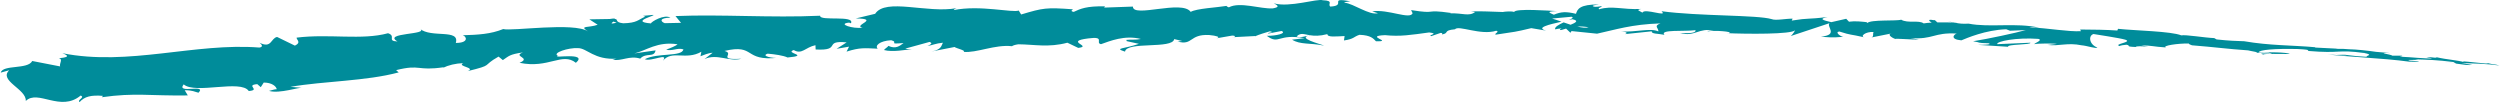 <svg width="392" height="16" viewBox="0 0 392 16" fill="none" xmlns="http://www.w3.org/2000/svg">
<path d="M176.655 6.449L178.58 6.874C176.262 7.688 174.589 7.511 176.402 8.095C176.655 6.449 183.864 7.741 184.117 6.13L185.382 6.431C185.017 6.431 184.96 6.52 184.609 6.502C187.082 7.21 186.436 5.316 189.612 5.493C190.722 5.599 191.495 5.812 190.736 6.006L193.195 5.581C193.912 5.581 193.743 5.865 193.027 5.847L196.793 5.652L196.765 5.705C197.299 5.458 198.521 5.068 199.112 4.909C200.067 5.104 198.634 5.068 198.873 5.263L200.953 4.856C201.81 5.227 200.081 5.635 198.634 5.617C200.587 7.086 200.362 5.21 204.564 5.989L202.597 6.219C203.862 7.033 205.407 6.697 207.628 7.157C207.094 6.909 203.173 5.953 205.435 5.528C206.068 5.635 206.911 5.67 208.134 5.351C208.134 5.865 209.342 5.723 210.832 5.652L210.733 6.343C212.35 6.113 212.223 5.759 213.165 5.458C214.963 5.528 215.329 6.042 215.75 6.467C218.631 6.555 213.769 5.652 217.17 5.511C219.559 5.759 221.245 5.475 224.098 5.086C225.77 5.298 223.803 5.475 224.407 5.67L225.897 5.157C226.262 5.157 226.135 5.334 226.079 5.404C227.33 5.21 226.178 4.767 228.145 4.59C228.679 3.9 232.178 5.599 234.609 4.82C235.214 4.997 234.314 5.192 234.497 5.44C237.842 4.927 237.364 5.068 240.104 4.413L242.437 4.803C240.722 4.36 242.915 3.829 244.84 3.404C244.236 3.192 243.716 2.997 243.364 2.908L246.428 2.625C246.793 2.731 246.484 2.926 245.978 3.156C246.189 3.103 246.386 3.068 246.54 3.015C247.636 3.245 247.06 3.563 246.273 3.882C245.908 3.758 245.528 3.634 245.177 3.51C244.418 3.864 243.702 4.254 243.856 4.608C244.053 4.537 244.446 4.484 244.868 4.449C244.671 4.537 244.545 4.626 244.629 4.696C244.727 4.767 245.051 4.626 245.557 4.484L246.245 5.139L246.414 4.873L250.419 5.281C253.3 4.661 255.801 3.811 260.354 3.67C259.216 4.095 260.101 4.395 260.031 4.927C258.794 4.342 256.504 5.086 254.143 4.927C255.38 5.015 255.099 5.263 254.789 5.351L259.005 4.909C258.907 5.334 259.891 5.245 260.987 5.458C260.172 4.59 264.135 4.962 265.849 4.732C265.947 5.015 265.54 5.298 263.446 5.174C265.737 5.847 266.439 4.254 268.688 4.838C268.182 4.838 267.901 4.785 267.704 4.927C268.899 4.714 271.807 4.962 271.119 5.192H270.613C274 5.351 280.928 5.387 281.448 4.749C281.476 4.838 280.984 5.528 280.787 5.652L286.872 3.634C286.324 4.165 288.348 5.493 285.523 5.741C286.324 5.829 287.322 5.936 289.022 5.776C288.474 5.688 287.673 4.98 288.418 4.944C290.47 5.599 289.851 5.281 292.381 5.865C291.566 5.723 292.493 4.927 293.8 5.015C293.59 5.121 293.885 5.829 293.407 5.882L296.667 5.227C295.852 5.334 296.513 5.882 297.229 6.13C296.892 5.971 300.026 6.254 300.897 6.201L299.534 5.971C303.188 6.236 303.174 5.05 306.813 5.263C306.364 5.387 305.703 6.166 307.544 6.325C308.401 5.971 311.338 4.696 314.571 4.59L315.175 4.82L317.648 4.714C316.102 5.157 311.746 6.095 309.385 6.467C310.748 6.679 309.764 6.732 311.816 6.785C312.533 7.015 310.692 7.033 310.088 7.033L314.866 7.334C314.669 6.909 318.534 7.051 318.365 6.697L313.165 6.927C312.969 6.484 316.201 5.847 319.587 6.095C320.445 6.29 318.927 6.785 318.983 6.927C319.433 6.803 322.201 6.785 322.51 6.891L321.063 7.051C322.946 7.263 324.155 6.644 326.403 7.104C327.19 7.157 328.722 7.688 328.862 7.458C327.598 6.98 327.401 5.617 328.258 5.334C328.525 5.387 332.348 5.953 333.233 6.219C334.512 6.626 331.28 6.891 332.362 7.228C332.418 7.122 333.135 7.033 333.43 7.015C334.245 7.157 333.078 7.299 334.863 7.369C335.172 7.015 338.489 7.635 335.72 7.122C337.463 7.122 337.575 7.316 339.613 7.44C338.966 7.175 341.482 6.785 343.239 6.821C343.126 6.909 343.52 7.033 343.702 7.104C347.272 7.387 349.183 7.67 352.514 7.9C352.823 8.007 354.425 8.201 353.736 8.29C354.214 8.272 354.664 8.184 355.689 8.254C357.671 8.644 353.399 8.148 354.903 8.555C355.043 8.378 357.573 8.485 359.034 8.467C358.598 8.166 355.647 8.184 354.186 8.201C354.186 7.812 356.772 7.6 360.257 7.688C363.025 7.812 361.451 8.007 361.929 7.989C367.129 8.431 366.384 7.723 370.698 8.308C372.398 8.644 370.754 8.732 371.134 8.909C368.871 8.821 367.677 8.52 366.145 8.431L368.028 8.662C367.311 8.679 365.794 8.626 364.979 8.502C366.398 8.821 373.762 9.104 377.767 9.671C378.483 9.671 379.72 9.724 379.13 9.6L377.865 9.511C376.713 9.246 380.268 9.529 378.666 9.299C380.366 9.352 382.292 9.405 384.681 9.724L385.116 9.972C385.116 9.972 383.556 9.688 382.882 9.688C383.88 9.688 386.536 10.326 387.646 10.184L385.974 9.883C387.688 9.954 389.81 9.972 391.918 10.273C390.962 9.989 391.426 10.237 389.936 9.865C391.229 10.273 384.512 9.263 386.592 9.795C385.06 9.37 383.922 9.405 381.912 8.945C381.969 9.016 382.615 9.157 380.844 8.945C380.746 8.945 380.563 8.945 380.451 8.963C380.395 8.963 380.381 8.963 380.324 8.945C380.366 8.945 380.381 8.945 380.423 8.963C380.338 8.963 380.338 8.963 380.465 8.963C380.886 9.033 381.224 9.104 381.364 9.157C380.465 9.228 377.64 8.927 376.685 8.909C375.631 8.768 377.134 8.874 376.558 8.732H375.125C374.998 8.538 372.328 8.219 374.83 8.325L372.581 8.131C371.26 7.936 369.447 7.741 368.323 7.723C367.269 7.6 365.639 7.706 366.566 7.635L363.039 7.458L363.011 7.405C359.54 7.086 355.844 7.157 351.895 6.467C350.729 6.431 349.52 6.396 347.567 6.183L347.187 5.971C345.684 5.918 342.691 5.404 342.03 5.546C340.428 4.891 334.751 4.803 332.109 4.519L331.996 4.785C330.183 4.661 328.427 4.643 326.164 4.626L326.291 4.891C324.337 4.997 321.288 4.431 318.21 4.272C318.421 4.183 319.208 4.254 319.756 4.342C316.102 3.51 311.985 4.36 308.668 3.705C307.839 3.758 307.235 3.705 306.659 3.581C306.743 3.581 306.799 3.581 306.87 3.581C306.785 3.581 306.659 3.581 306.532 3.563C306.167 3.493 305.788 3.422 305.38 3.333C305.731 3.422 306.055 3.51 306.35 3.546C305.703 3.51 304.734 3.493 303.778 3.51L303.384 3.156C303.3 3.156 303.244 3.156 303.16 3.156C302.232 2.979 302.401 3.263 302.893 3.546C302.415 3.563 301.965 3.617 301.628 3.67C300.883 3.103 299.126 3.705 298.101 3.086C297.454 3.333 293.309 3.032 292.789 3.617C292.76 3.528 292.479 3.475 292.999 3.51C291.945 3.386 290.877 3.263 289.922 3.404L289.486 2.944L287.153 3.475C285.748 3.156 285.172 2.962 286.577 2.661C283.19 3.086 283.823 2.767 280.942 3.227L281.082 2.926C280.057 2.908 278.398 3.263 277.794 2.997C275.503 2.324 266.425 2.554 260.523 1.758C261.661 2.785 257.783 1.209 257.544 1.988C257.206 1.74 256.377 1.581 257.347 1.404C254.326 1.545 252.822 0.837 250.742 1.457C250.405 1.209 251.389 1.103 251.079 0.961C250.84 1.014 250.124 1.156 249.815 0.997C249.505 0.837 250.264 0.802 250.742 0.696C247.665 0.678 247.341 1.439 247.116 2.165C245.557 1.793 244.784 1.829 243.645 2.307C243.111 2.059 242.198 1.793 244.109 1.74C243.027 1.687 237.546 1.28 237.42 1.882C237.083 1.722 235.916 1.811 235.635 1.882C233.218 1.811 233.007 1.758 230.632 1.776L231.293 1.882C230.351 2.625 229.325 2.023 227.414 2.094L227.47 2.023C223.086 1.404 225.573 2.271 221.259 1.581L221.498 2.076C221.09 3.121 217.676 1.404 215.16 1.776L216.059 2.076C214.696 2.431 212.223 0.554 210.846 0.43C210.551 0.342 211.324 0.271 211.745 0.2C208.134 -0.455 211.281 0.873 208.597 1.032C208.105 0.66 209.23 0.112 207.431 0.041C206.532 -0.26 202.189 1.227 199.73 0.519C200.278 0.802 200.812 1.103 199.575 1.315C197.664 1.439 194.404 0.218 192.675 1.156C192.436 1.067 192.338 0.997 192.324 0.926C190.863 1.174 187.574 1.333 186.703 1.864C185.34 -0.083 177.625 2.855 177.639 1.032L173.142 1.191L173.254 0.997C170.373 0.926 169.376 1.386 168.364 1.864C167.703 1.74 168.181 1.563 168.237 1.457C164.035 1.156 163.614 1.227 160.115 2.271L159.735 1.652C158.794 2.041 153.65 0.749 149.547 1.581C149.589 1.51 149.673 1.386 149.997 1.28C145.387 2.13 138.867 -0.366 137.222 2.165L134.187 2.891C138.15 2.944 133.625 3.988 135.255 4.342C133.709 4.555 131.222 3.74 133.133 3.546L133.428 3.652C134.103 2.324 128.51 3.369 128.594 2.466C120.823 2.82 113.206 2.218 105.913 2.519L106.784 3.581L104.24 3.634C103.566 3.404 103.313 2.802 105.126 2.767C104.156 2.183 102.104 3.422 102.062 3.67C98.493 3.386 103.411 2.307 102.315 2.342L100.839 2.484L101.177 2.608C99.996 3.121 99.898 3.599 97.72 3.652C96.328 3.493 96.989 2.997 96.441 2.979C96.441 2.891 96.258 2.873 95.612 2.979L92.408 3.032L93.715 3.882C92.309 4.395 90.707 3.971 92.211 4.927C89.99 3.44 80.252 4.927 78.903 4.555C76.949 5.351 74.982 5.458 72.551 5.528C73.169 5.688 73.563 6.732 71.469 6.732C72.143 4.484 67.59 6.006 65.834 4.502C67.393 5.475 59.889 5.104 62.334 6.502C60.578 6.431 62.194 5.67 60.845 5.21C56.727 6.343 51.64 5.263 46.511 5.9C46.441 6.219 47.326 6.626 46.244 7.157L43.447 5.794C42.435 6.006 42.604 7.653 40.693 6.697C40.974 6.945 41.381 7.316 40.693 7.458C30.532 6.661 20.204 10.414 9.776 8.343C11.21 8.874 10.282 9.016 9.228 9.14C9.931 9.228 9.27 9.972 9.425 10.414L5.055 9.564C4.366 10.928 0.473 10.095 0.108 11.388L1.443 11.016C-0.257 12.662 4.183 13.972 4.043 15.831C5.94 13.972 9.495 17.619 12.643 14.981C13.402 15.282 12.053 15.636 12.475 16.008C13.261 15.14 14.259 14.875 16.156 15.034L15.96 15.247C21.201 14.503 23.506 15.052 29.451 14.963L28.959 14.149C30.237 14.149 30.518 14.397 31.123 14.539C32.514 13.087 27.553 14.804 28.804 13.229C30.589 14.822 37.77 12.414 39.007 14.273C40.96 14.114 38.388 13.353 40.342 13.193L40.889 13.671L41.353 12.945C42.646 12.945 43.321 13.547 43.391 13.99C43.082 13.972 42.52 14.185 42.182 14.255C43.869 14.733 46.862 13.636 47.438 13.777L45.541 13.618C50.853 12.698 57.402 12.733 62.517 11.352L62.109 10.998C66.016 10.025 65.285 11.175 69.6 10.538L69.445 10.644C70.302 10.219 71.441 9.936 72.635 9.901C71.553 10.414 74.729 10.591 73.31 11.158C77.554 10.113 75.404 10.432 78.172 8.874L78.847 9.423C79.788 8.803 79.858 8.52 82.008 8.219C80.252 8.856 83.428 9.033 81.46 9.848C86.042 10.804 88.15 8.131 90.3 9.848C92.323 8.113 86.337 9.193 87.489 8.768C86.491 8.29 89.161 7.458 90.595 7.546C92.042 7.511 93.138 9.458 96.778 9.193C96.413 9.193 96.399 9.334 96.033 9.352C97.41 9.671 98.689 8.644 100.39 9.193C101.303 8.184 102.568 9.104 102.793 7.9L99.462 8.378C101.345 7.936 103.088 6.449 106.236 6.945C105.997 7.192 105.083 7.564 104.451 7.777C105.378 8.077 106.208 7.44 107.163 7.741C106.924 8.945 103.102 8.237 101.106 9.281C102.104 9.724 104.915 8.166 103.945 9.529C105.364 7.794 107.543 9.511 109.974 8.113L109.833 8.821C110.227 8.679 111.014 8.308 111.744 8.272L110.466 9.263C112.447 8.343 114.344 9.741 116.241 9.21C112.222 9.441 115.314 8.414 113.599 7.989C118.532 6.821 116.494 9.671 122.031 9.051C121.286 9.193 119.207 8.786 120.373 8.414C121.427 8.502 122.832 8.697 123.493 9.016C127.161 8.679 122.917 8.343 124.462 7.847C125.741 8.609 126.261 7.422 127.863 7.086L127.891 7.759C132.093 7.989 128.973 6.29 132.754 6.644L131.18 7.653L133.133 7.316L132.74 8.095C134.862 7.422 135.536 7.546 137.63 7.635C137.138 7.192 137.883 6.413 139.738 6.307C141.017 6.644 139.049 6.962 141.677 6.75C141.087 7.192 140.455 7.741 139.302 7.192C139.19 7.405 138.726 7.635 138.614 7.847C139.991 8.219 142.043 7.777 142.984 7.723C142.619 7.723 142.183 7.706 141.958 7.617L145.753 6.573C146.357 6.803 145.879 6.998 145.415 7.21C146.188 7.104 146.708 6.803 147.846 6.697C147.565 7.228 147.65 7.759 146.048 8.077L149.673 7.369C149.926 7.582 151.542 7.918 151.079 8.131C153.102 8.343 155.997 6.945 158.681 7.245C158.822 7.139 159.089 7.033 159.665 6.945C162.18 6.962 164.401 7.493 167.366 6.697L169.066 7.511C171.399 7.228 166.762 6.502 170.64 6.024C173.381 5.652 171.68 6.732 172.636 6.927C173.999 6.449 176.36 5.458 178.889 6.113C178.06 6.29 177.4 6.166 176.627 6.254L176.655 6.449ZM205.393 5.528C204.831 5.652 203.721 6.006 203.313 5.705C203.946 5.086 204.438 5.369 205.393 5.528ZM249.098 4.272C248.676 4.413 248.044 4.342 247.327 4.165C247.847 4.13 248.451 4.165 249.098 4.272ZM370.867 8.184C370.867 8.184 370.825 8.184 370.81 8.184C369.574 8.007 370.009 8.077 370.867 8.184ZM373.438 8.467C373.705 8.467 373.677 8.431 373.579 8.396C373.396 8.431 372.82 8.396 372.16 8.325C372.342 8.396 372.665 8.449 373.438 8.467ZM96.188 3.386L96.694 3.563C95.57 3.829 95.879 3.617 96.188 3.386Z" fill="#008C9A"/>
</svg>
